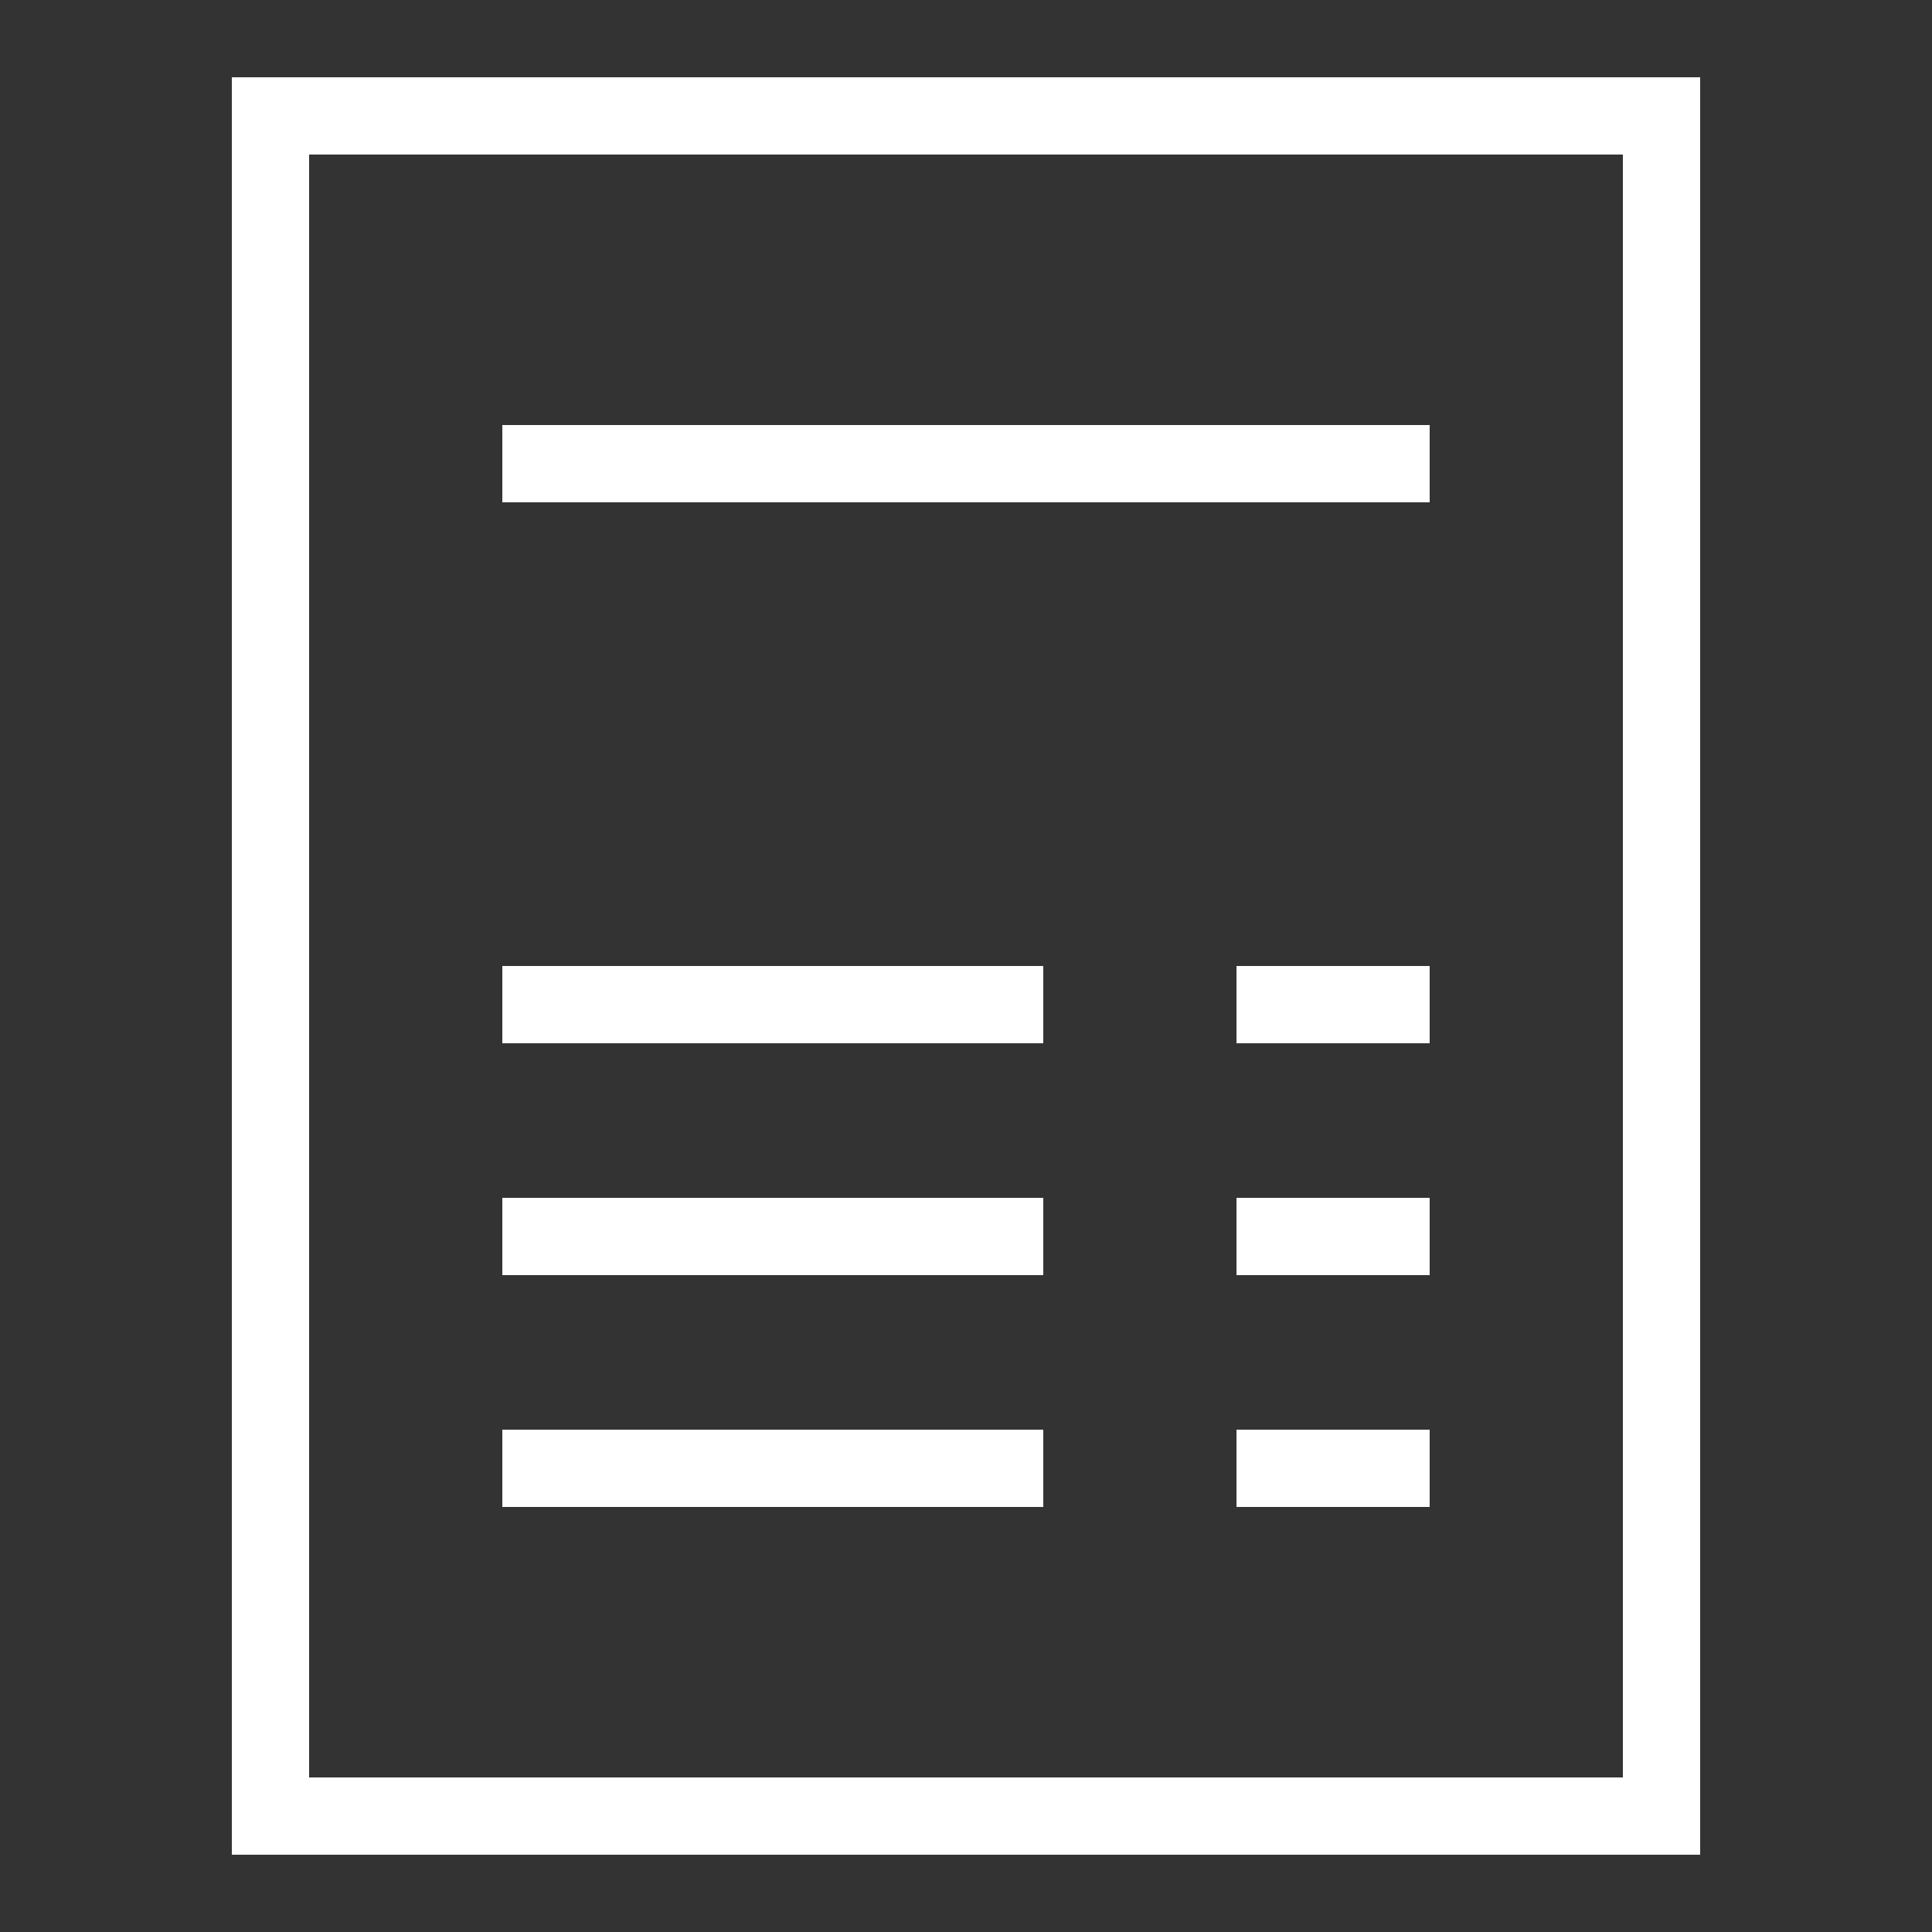 <?xml version="1.0" encoding="UTF-8"?>
<svg xmlns="http://www.w3.org/2000/svg" xmlns:xlink="http://www.w3.org/1999/xlink" viewBox="0 0 50 50" width="50px" height="50px">
<rect x="0" y="0" width="50" height="50" fill="#333333" stroke="none"/>
<g id="surface17372990">
<path style=" stroke:none;fill-rule:nonzero;fill:rgb(100%,100%,100%);fill-opacity:1;" d="M 6 2 L 6 48 L 44 48 L 44 2 Z M 8 4 L 42 4 L 42 46 L 8 46 Z M 13 11 L 13 13 L 37 13 L 37 11 Z M 13 25 L 13 27 L 27 27 L 27 25 Z M 32 25 L 32 27 L 37 27 L 37 25 Z M 13 31 L 13 33 L 27 33 L 27 31 Z M 32 31 L 32 33 L 37 33 L 37 31 Z M 13 37 L 13 39 L 27 39 L 27 37 Z M 32 37 L 32 39 L 37 39 L 37 37 Z M 32 37 "/>
</g>
</svg>
